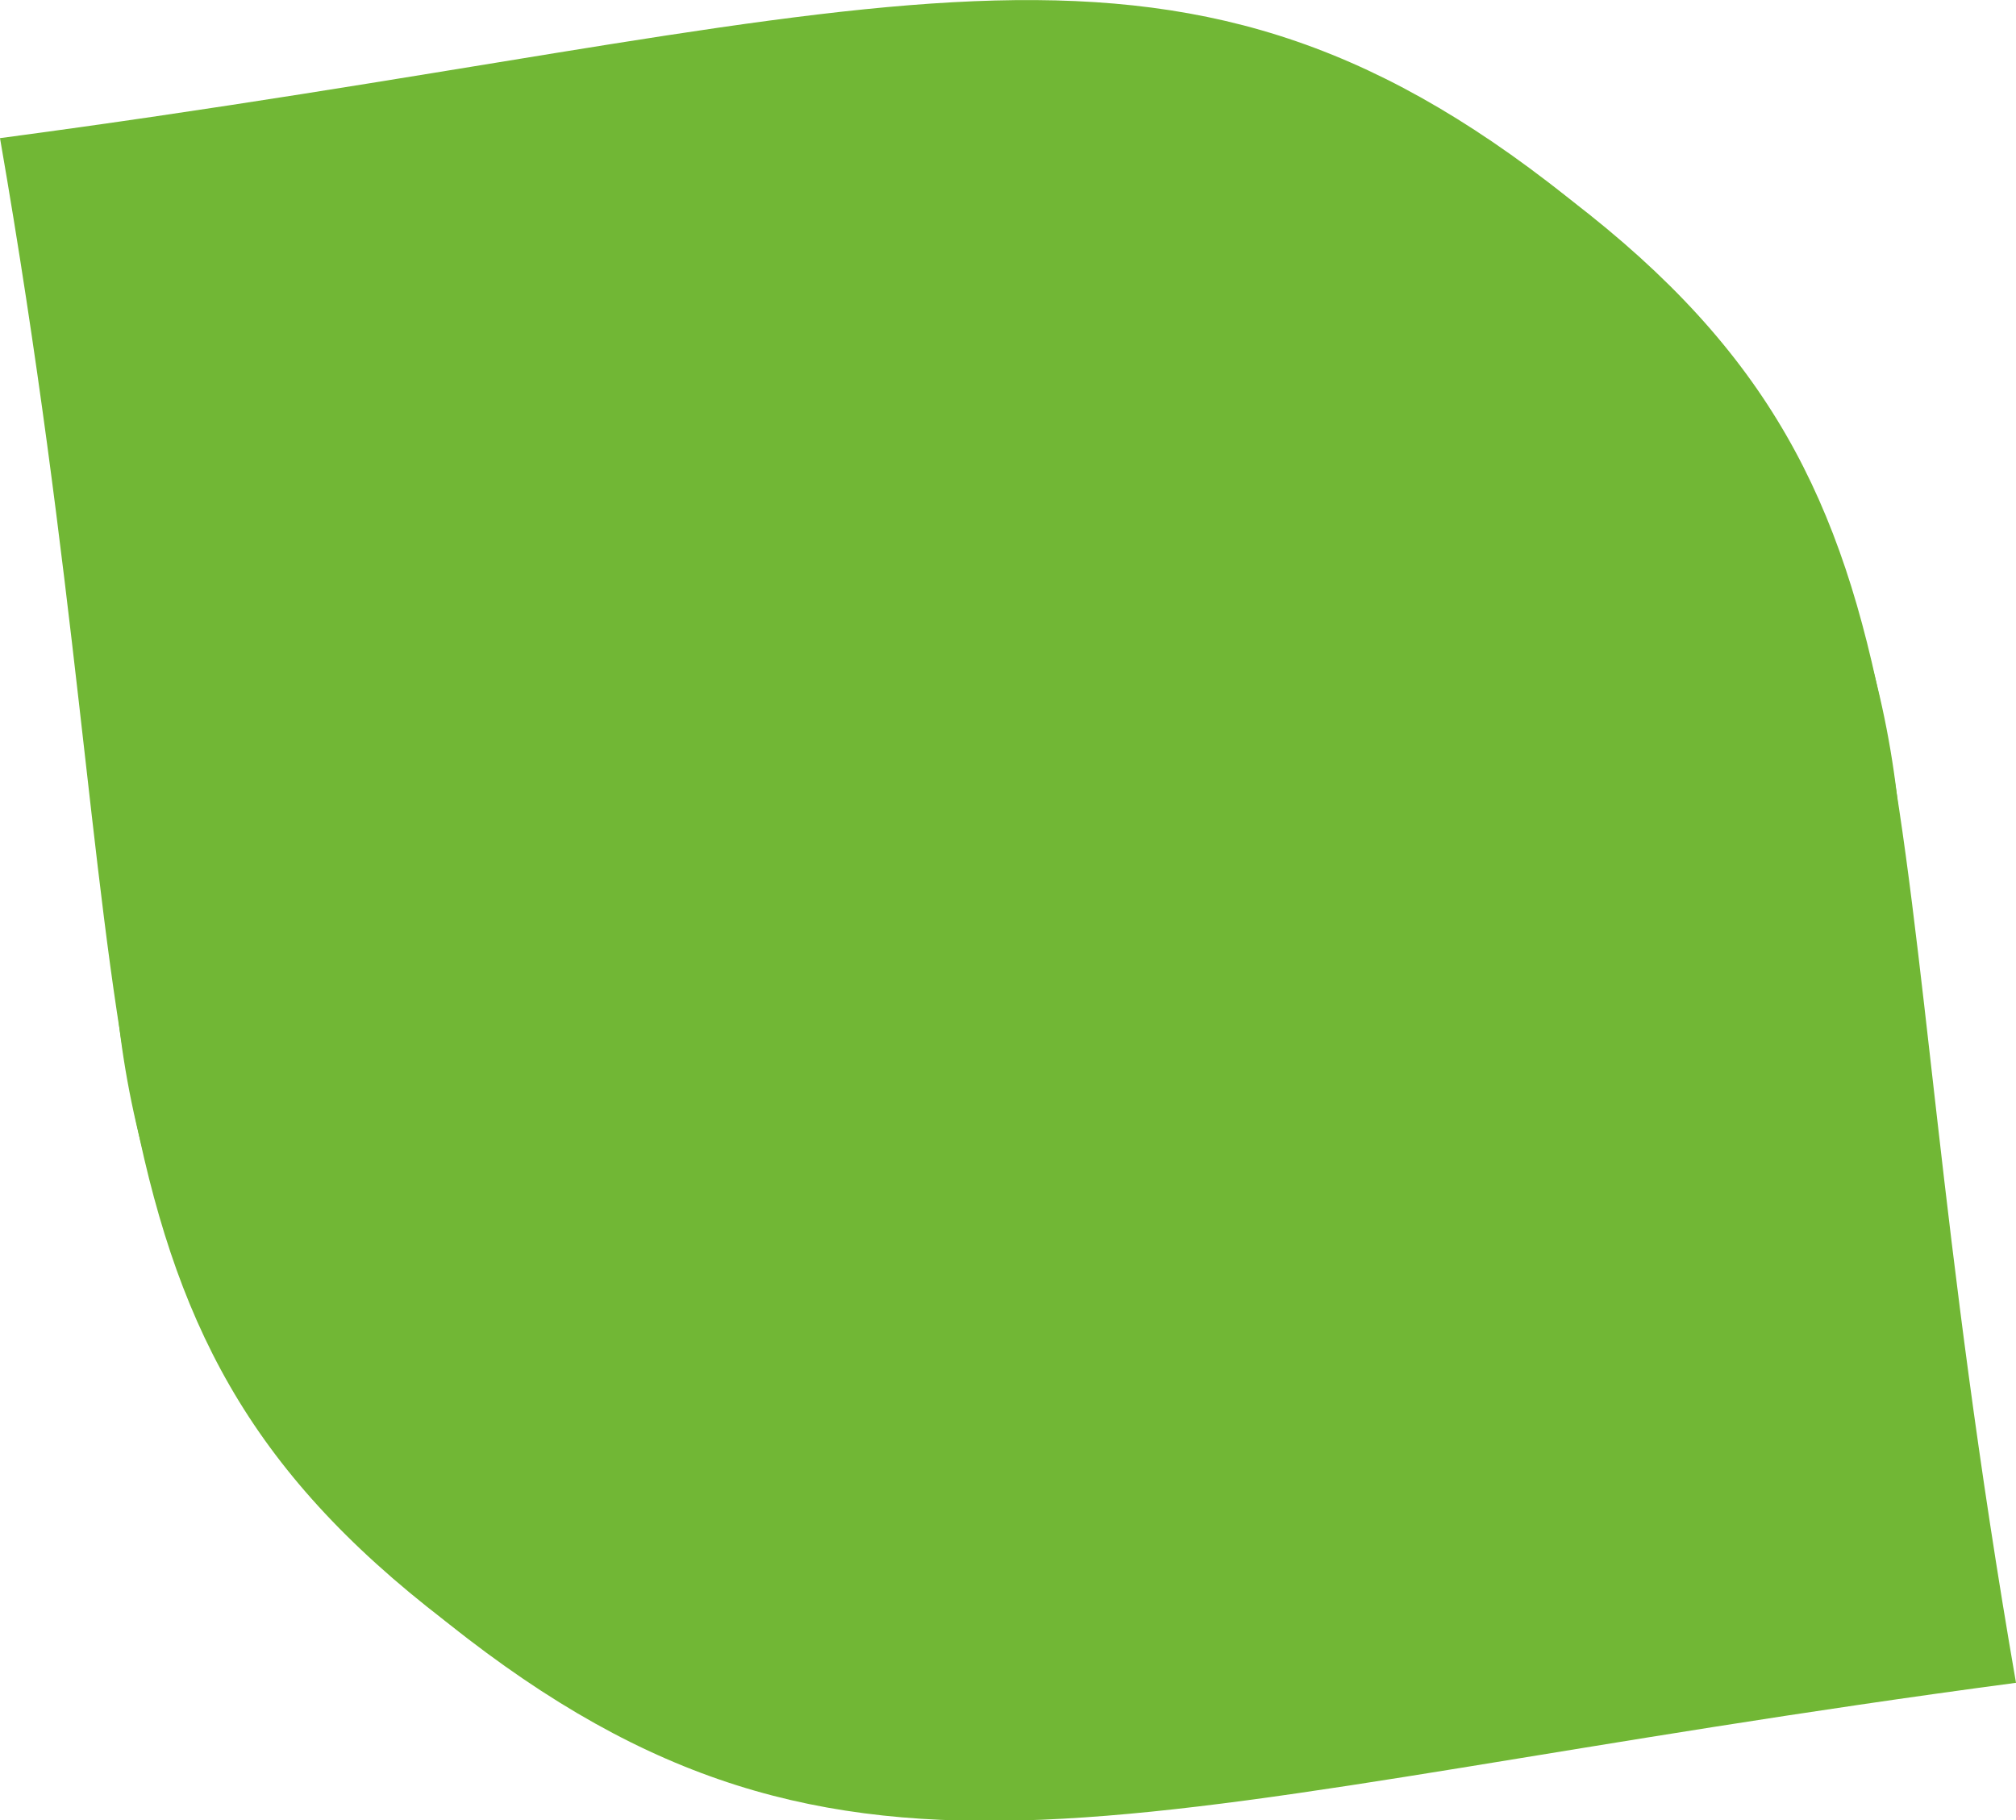 <?xml version="1.0" encoding="UTF-8"?>
<svg id="Capa_1" data-name="Capa 1" xmlns="http://www.w3.org/2000/svg" viewBox="0 0 24.81 22.4">
  <defs>
    <style>
      .cls-1 {
        fill: #71b735;
      }
    </style>
  </defs>
  <path class="cls-1" d="m0,1.7h0c1.9,10.94.59,14.5,5.48,18.25,4.89,3.75,11.9,2.82,15.64-2.07,3.75-4.89,2.82-11.9-2.07-15.64C14.16-1.51,10.76.27,0,1.7"/>
  <path class="cls-1" d="m24.81,20.71h0c-1.9-10.94-.59-14.5-5.48-18.25C14.44-1.29,7.44-.37,3.69,4.52-.06,9.41.87,16.42,5.76,20.17c4.89,3.75,8.29,1.97,19.05.54"/>
</svg>